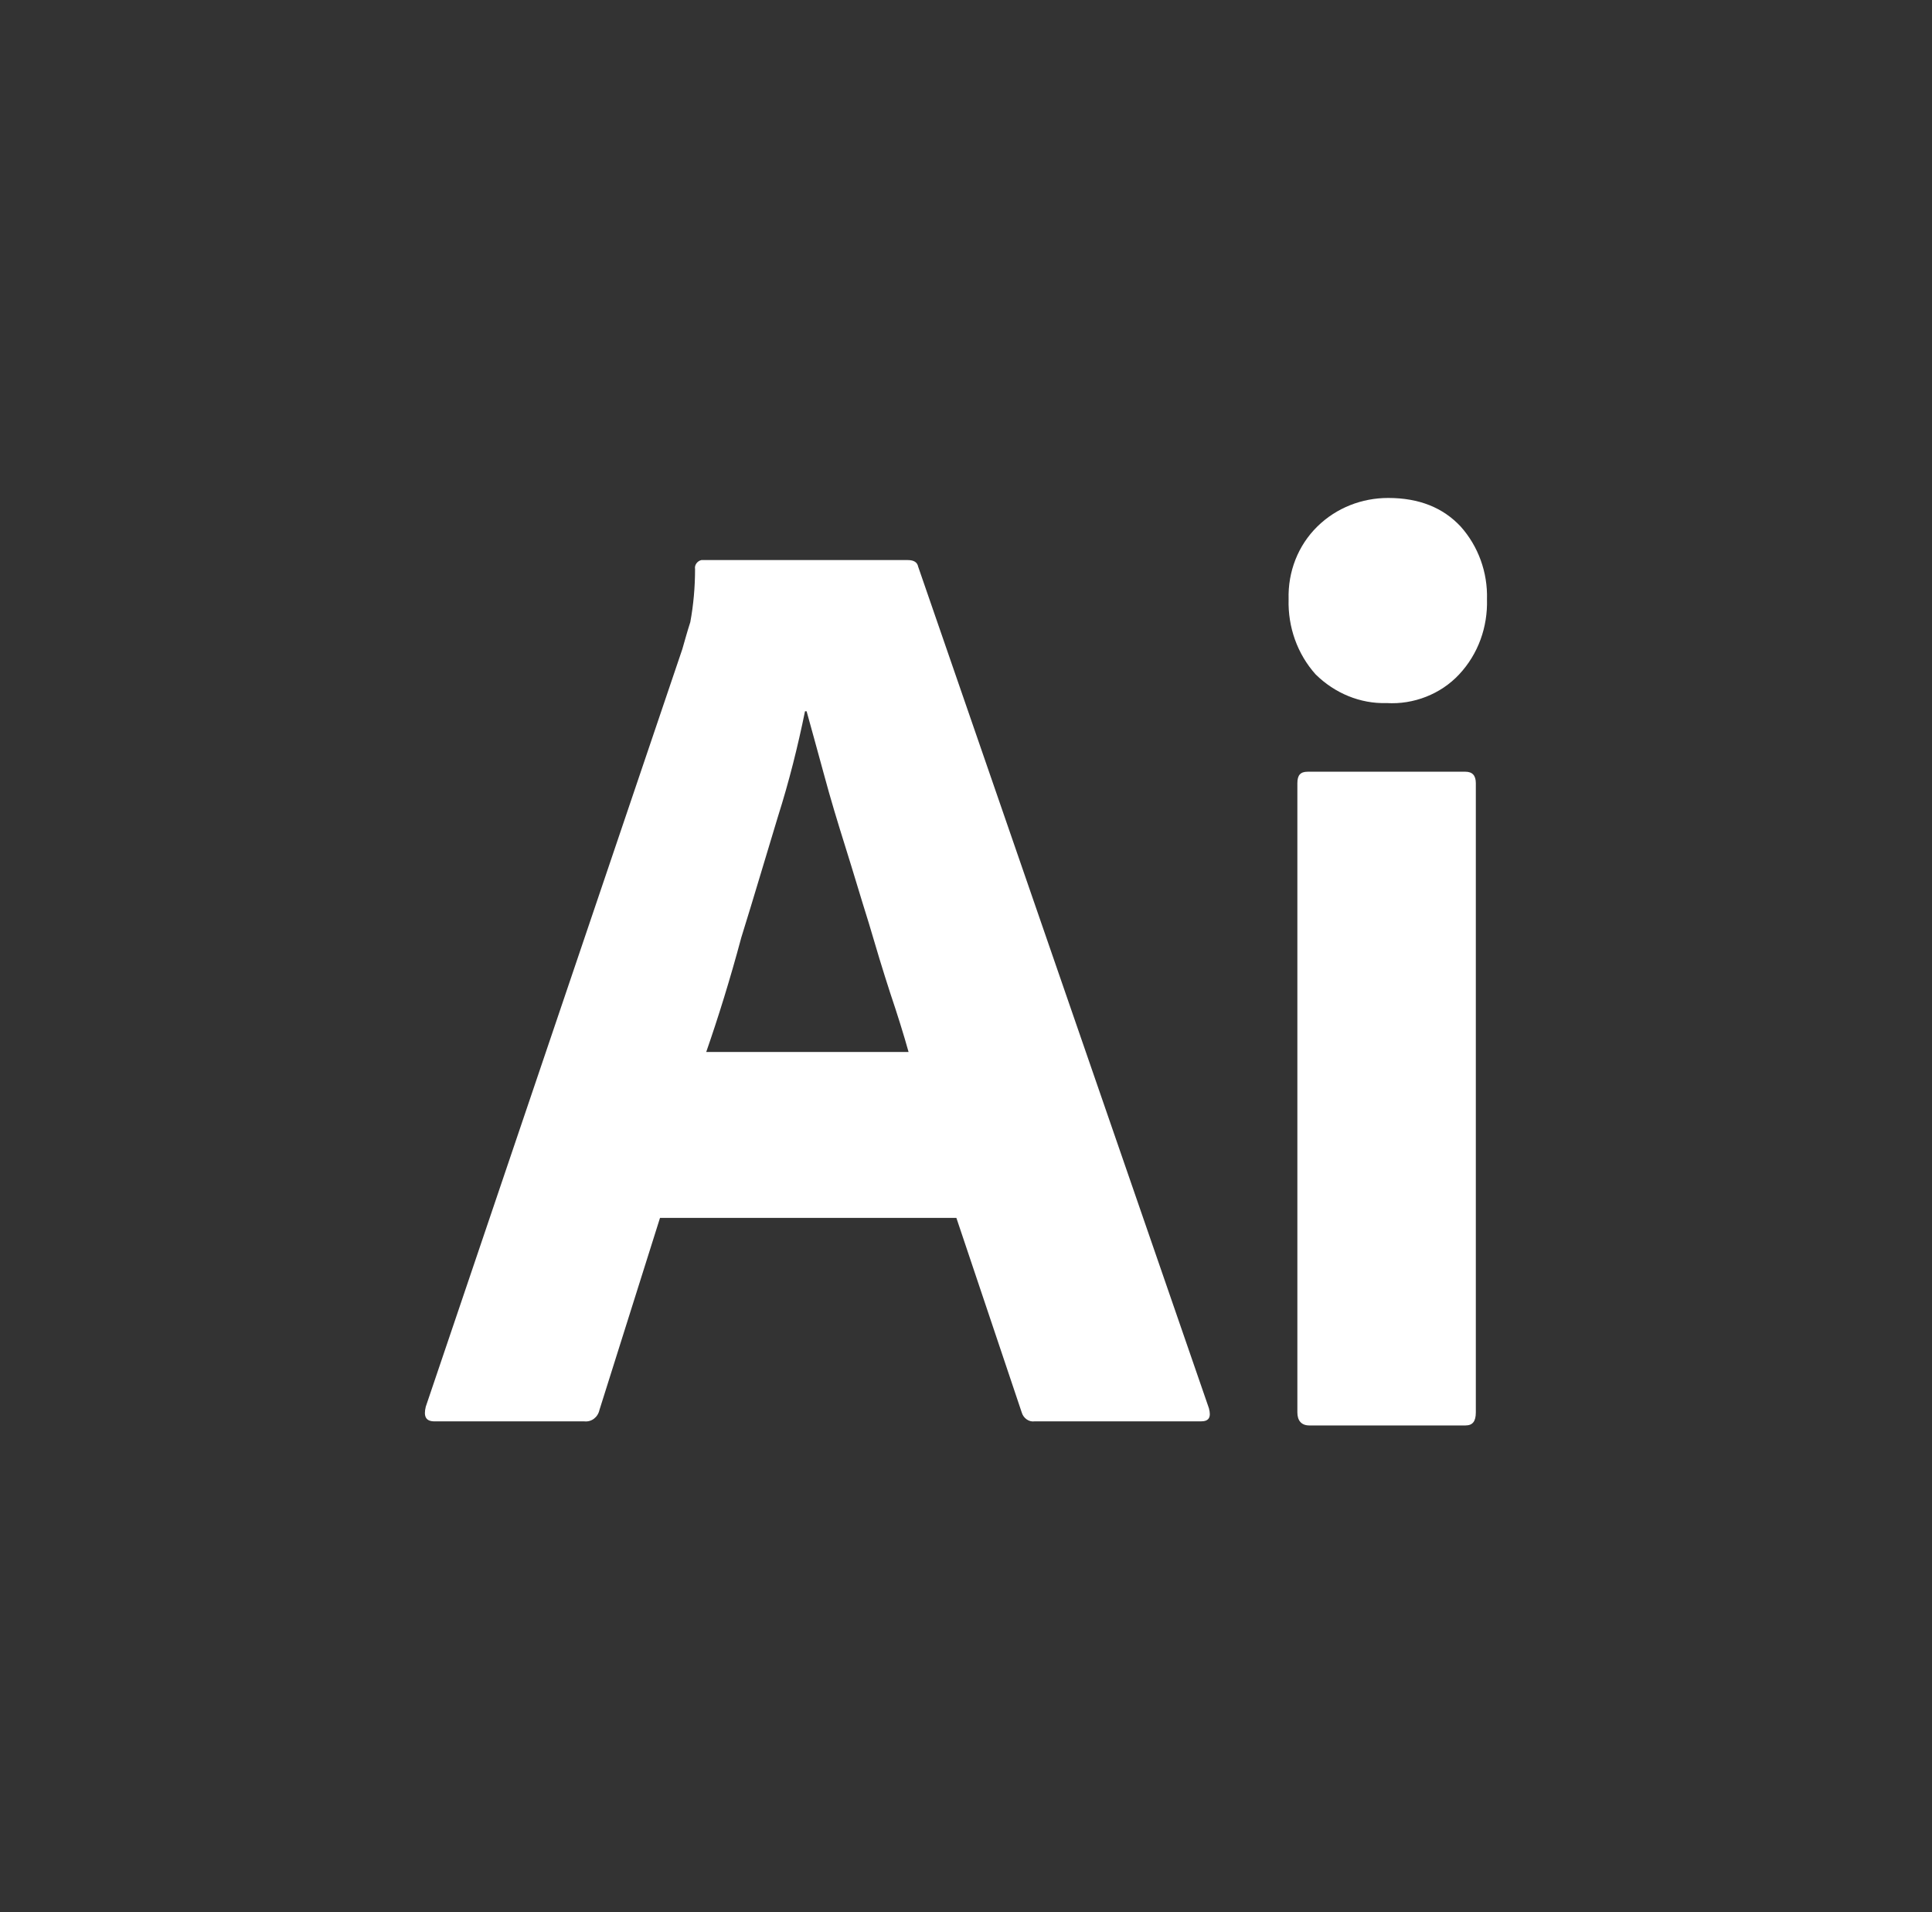 <svg width="97" height="96" viewBox="0 0 97 96" fill="none" xmlns="http://www.w3.org/2000/svg">
<rect x="0" y="0" width="97" height="96" fill="#333333" stroke="none"/>
<path d="M48.017 61.144H33.137L30.097 70.785C30.017 71.154 29.697 71.4 29.337 71.359H21.817C21.377 71.359 21.257 71.113 21.377 70.621L34.257 32.59C34.377 32.179 34.497 31.728 34.657 31.236C34.817 30.374 34.897 29.472 34.897 28.569C34.857 28.364 35.017 28.159 35.217 28.118H35.337H45.577C45.897 28.118 46.057 28.241 46.097 28.446L60.697 70.703C60.817 71.154 60.697 71.359 60.297 71.359H51.937C51.657 71.4 51.377 71.195 51.297 70.908L48.017 61.144ZM35.457 52.815H45.617C45.377 51.954 45.057 50.928 44.697 49.861C44.337 48.754 43.977 47.564 43.617 46.333C43.217 45.062 42.857 43.831 42.457 42.559C42.057 41.287 41.697 40.097 41.377 38.908C41.057 37.759 40.777 36.692 40.497 35.708H40.417C40.057 37.472 39.617 39.236 39.057 41C38.457 42.969 37.857 45.02 37.217 47.072C36.657 49.164 36.057 51.092 35.457 52.815Z" fill="white"/>
<path d="M69.617 35.297C68.297 35.339 67.017 34.805 66.057 33.861C65.137 32.836 64.657 31.482 64.697 30.087C64.657 28.692 65.177 27.38 66.137 26.436C67.097 25.492 68.377 25 69.697 25C71.257 25 72.457 25.492 73.337 26.436C74.217 27.421 74.697 28.733 74.657 30.087C74.697 31.482 74.217 32.836 73.257 33.861C72.337 34.846 70.977 35.38 69.617 35.297ZM65.137 70.908V39.318C65.137 38.908 65.297 38.744 65.657 38.744H73.577C73.937 38.744 74.097 38.949 74.097 39.318V70.908C74.097 71.359 73.937 71.564 73.577 71.564H65.737C65.337 71.564 65.137 71.318 65.137 70.908Z" fill="white"/>
</svg>
